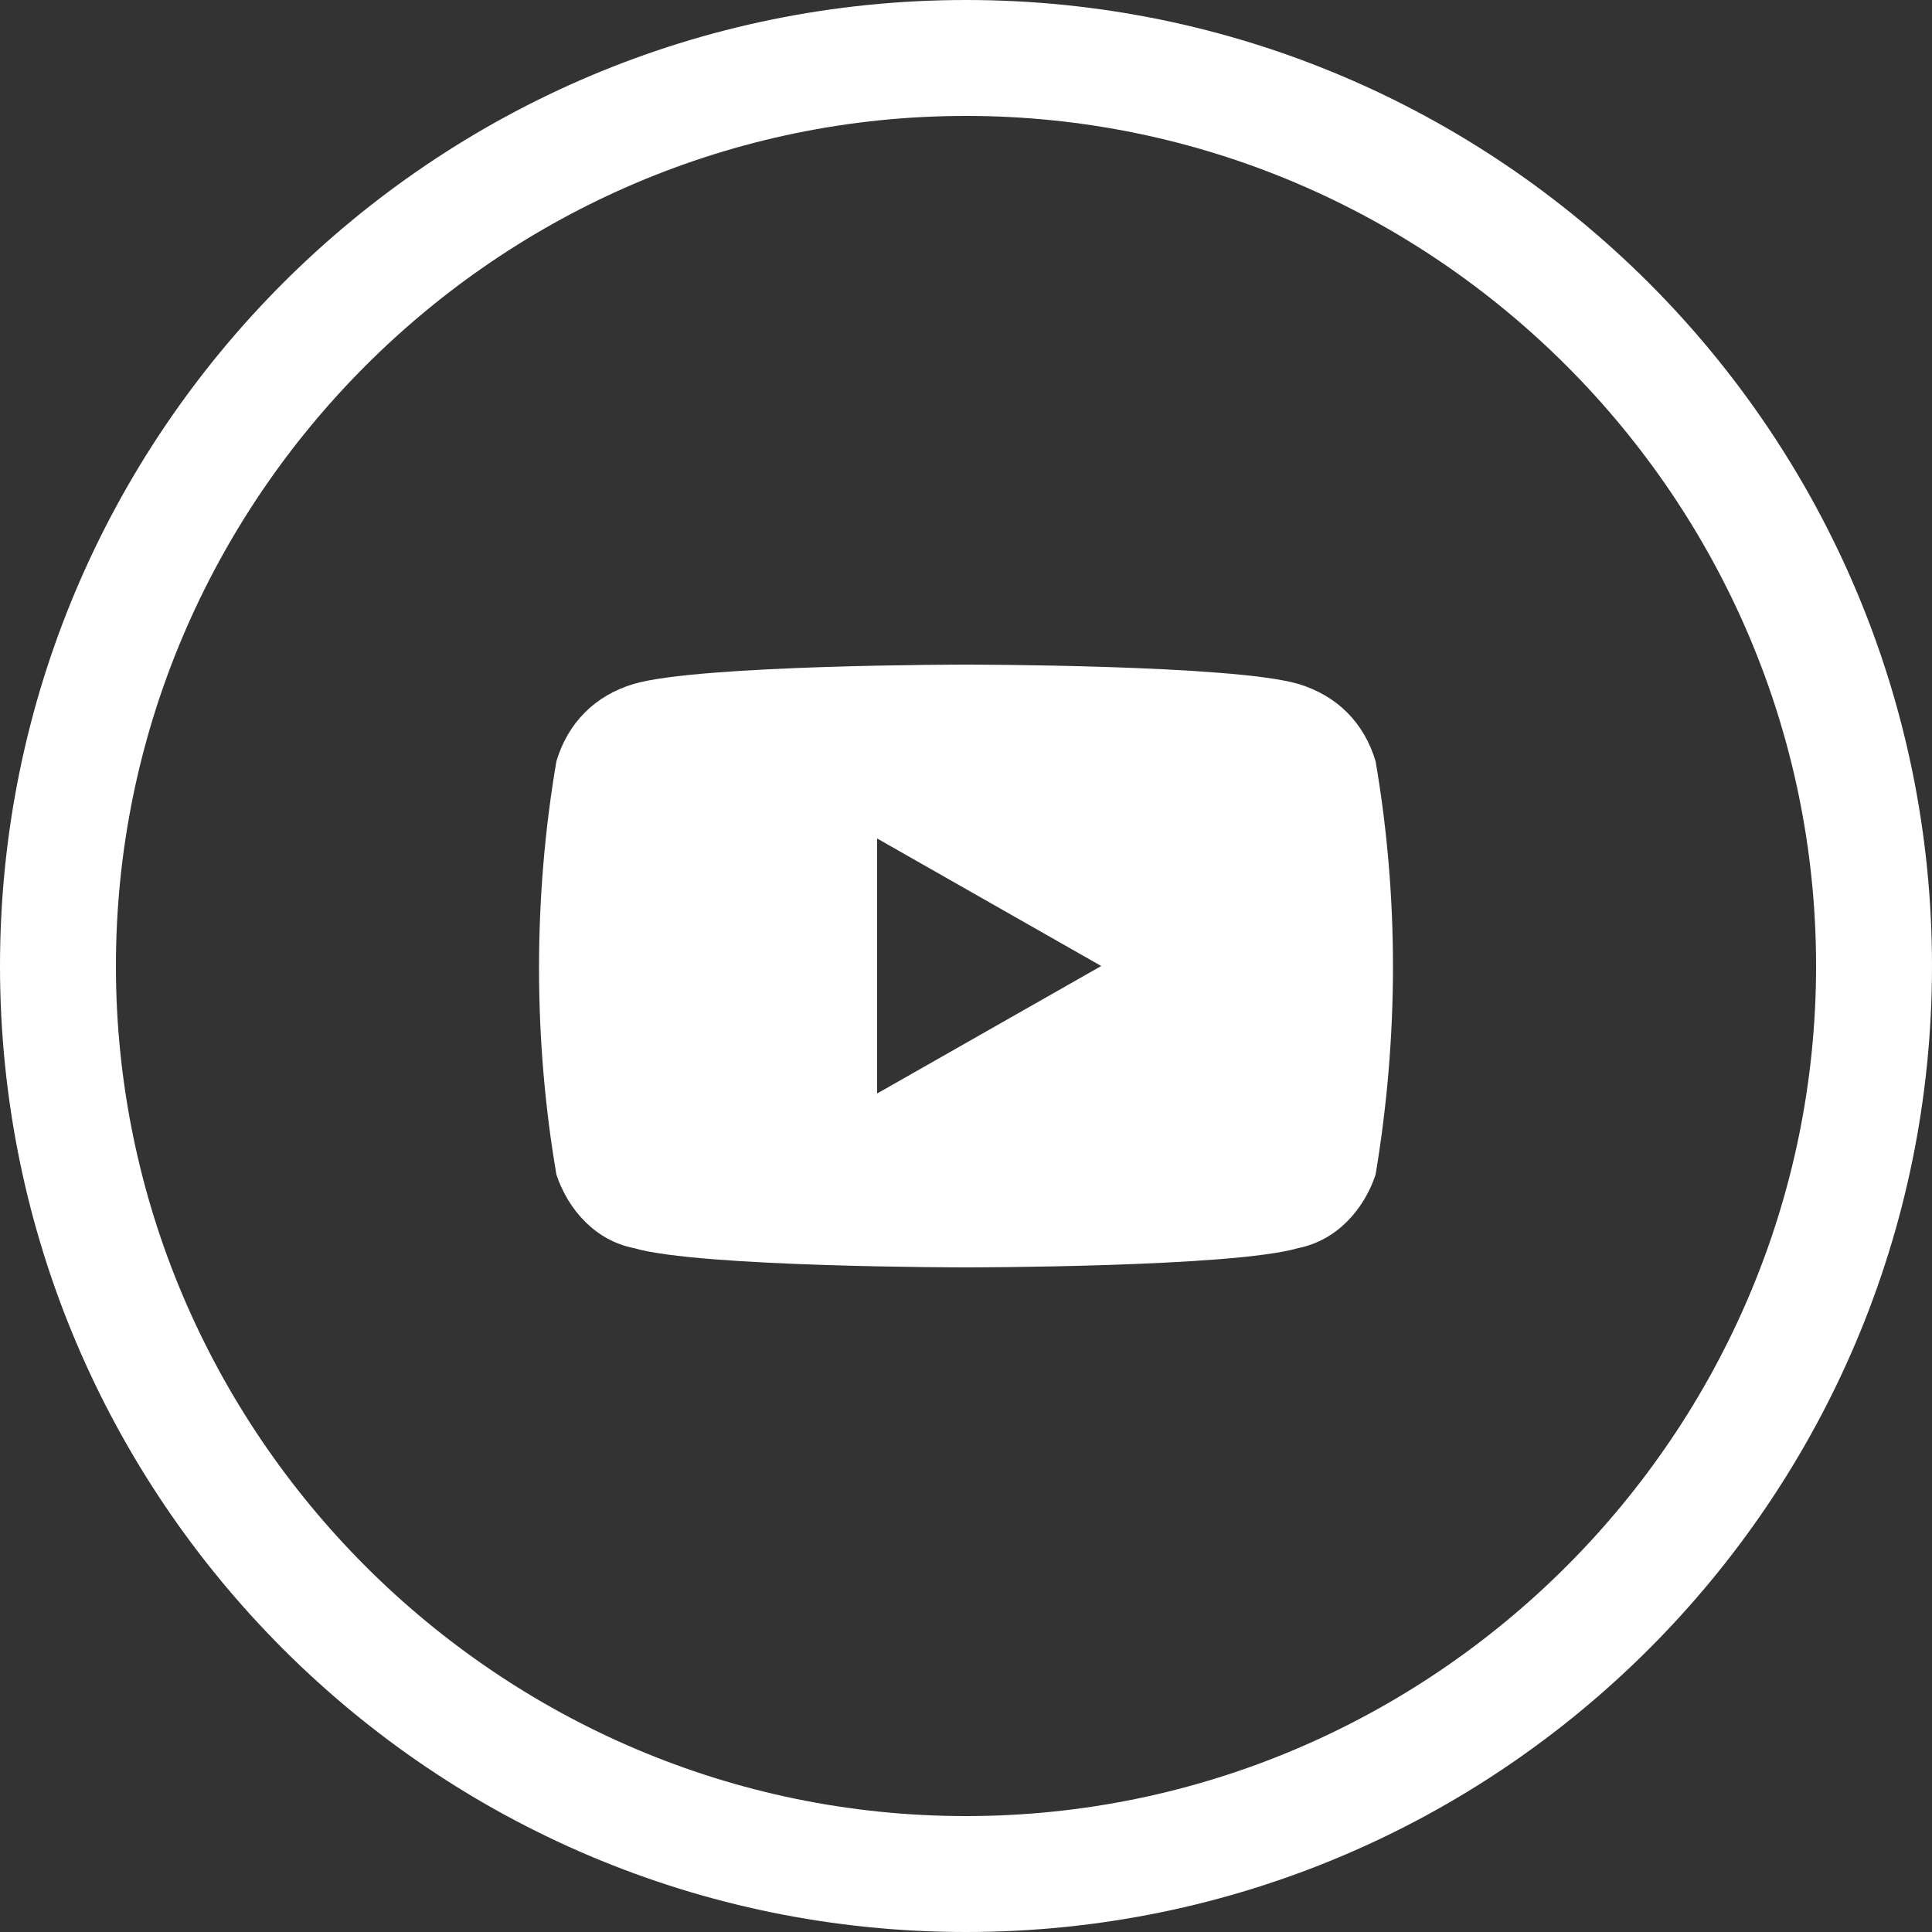 <?xml version="1.0" encoding="utf-8"?>
<!-- Generator: Adobe Illustrator 26.2.1, SVG Export Plug-In . SVG Version: 6.00 Build 0)  -->
<svg version="1.1" id="Ebene_1" xmlns="http://www.w3.org/2000/svg" xmlns:xlink="http://www.w3.org/1999/xlink" x="0px" y="0px"
	 viewBox="0 0 50 50" style="enable-background:new 0 0 50 50;" xml:space="preserve">
	<rect x="0" y="0" width="50" height="50" fill="#333333" stroke="none"/>
	<style type="text/css"> path {fill:#fff;} </style>
<path d="M25,3c12.1,0,22,9.9,22,22s-9.9,22-22,22S3,37.1,3,25S12.9,3,25,3 M25,0C11.2,0,0,11.2,0,25s11.2,25,25,25s25-11.2,25-25
	S38.8,0,25,0L25,0z"/>
<path id="youtube-brands_1_" d="M35.6,19.7c-0.3-1-1-1.7-2-2c-1.7-0.5-8.6-0.5-8.6-0.5s-6.9,0-8.6,0.5c-1,0.3-1.7,1-2,2
	c-0.6,3.5-0.6,7.2,0,10.7c0.3,0.9,1,1.7,2,1.9c1.7,0.5,8.6,0.5,8.6,0.5s6.9,0,8.6-0.5c1-0.2,1.7-1,2-1.9
	C36.2,26.8,36.2,23.2,35.6,19.7L35.6,19.7z M22.7,28.3v-6.6l5.8,3.3L22.7,28.3z"/>
</svg>
